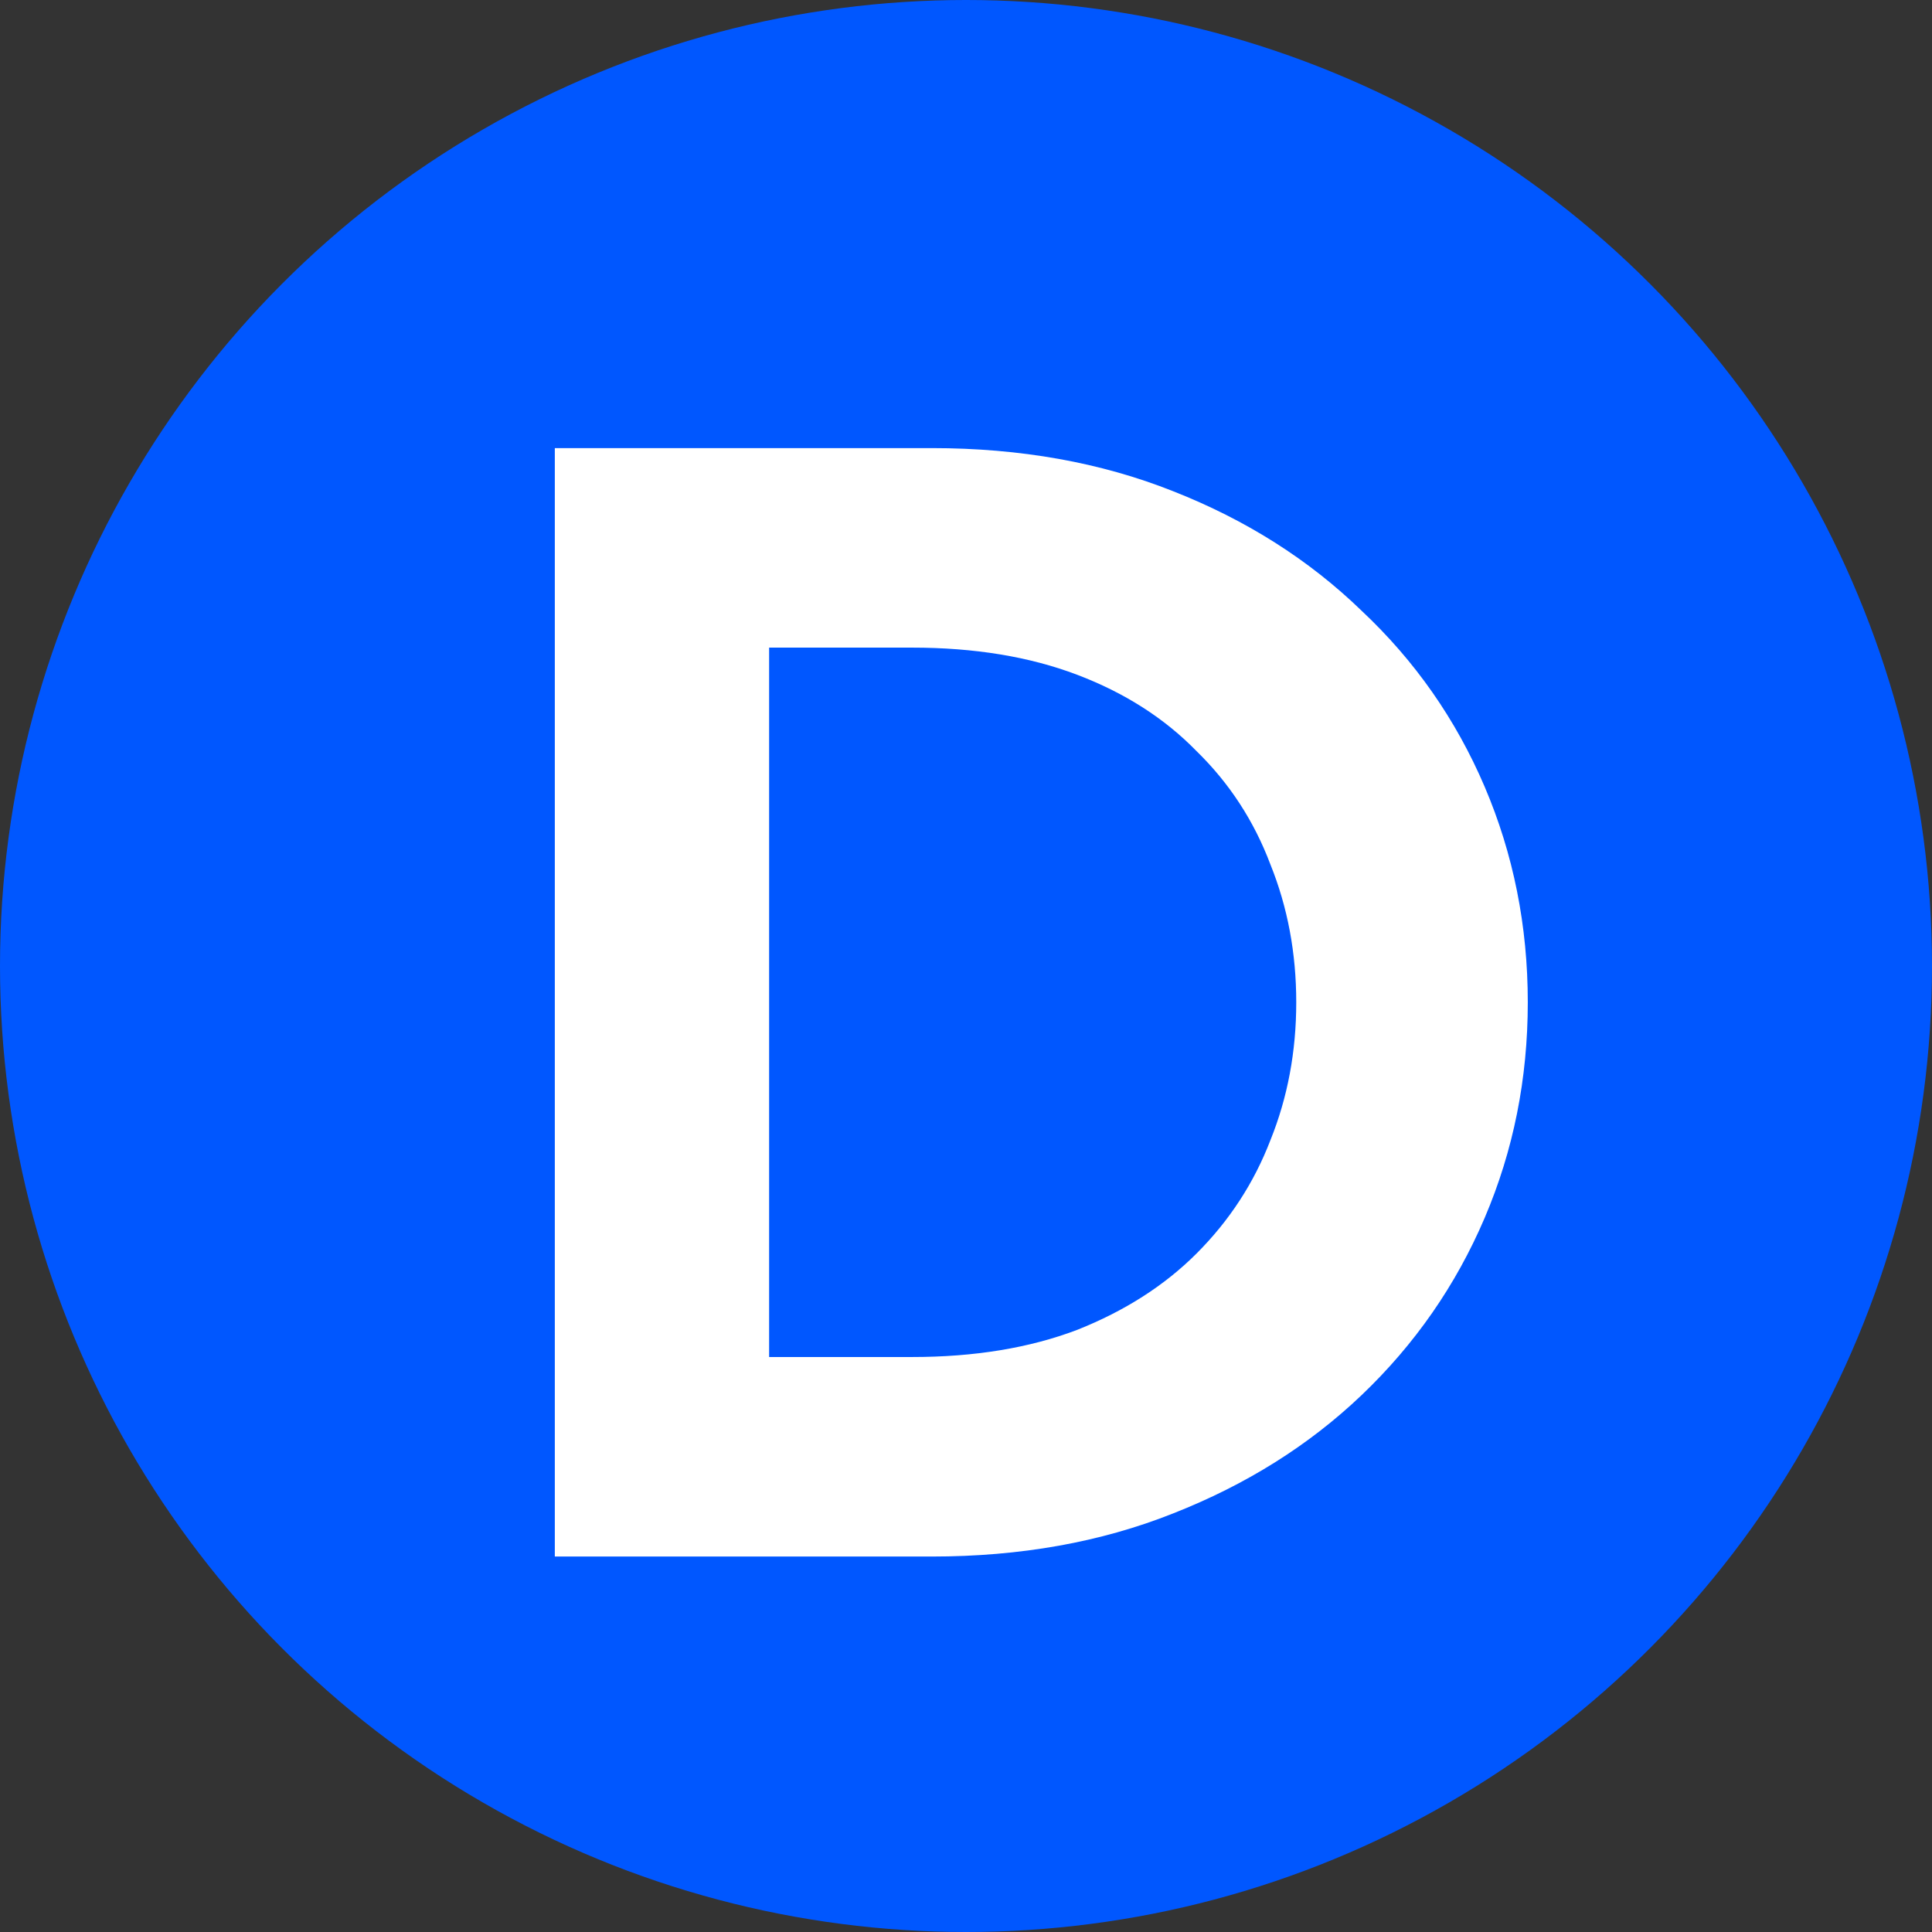 <svg xmlns="http://www.w3.org/2000/svg" version="1.1" xmlns:xlink="http://www.w3.org/1999/xlink" width="512" height="512"><rect width="100%" height="100%" fill="#333333" stroke="none"/><svg width="512" height="512" viewBox="0 0 512 512" fill="none" xmlns="http://www.w3.org/2000/svg">
<g clip-path="url(#clip0_349_64)">
<circle cx="256" cy="256" r="256" fill="#0057FF"></circle>
<path d="M147.033 412.5V118.75H246.908C270.408 118.75 291.732 122.558 310.88 130.174C330.246 137.789 346.891 148.343 360.817 161.833C374.961 175.106 385.84 190.664 393.456 208.507C401.072 226.35 404.88 245.389 404.88 265.625C404.88 285.861 401.072 304.9 393.456 322.743C385.84 340.586 374.961 356.252 360.817 369.743C346.891 383.016 330.246 393.461 310.88 401.076C291.732 408.692 270.408 412.5 246.908 412.5H147.033ZM203.824 359.625H241.685C258.222 359.625 272.801 357.231 285.421 352.444C298.042 347.44 308.595 340.694 317.081 332.208C325.785 323.505 332.313 313.495 336.665 302.181C341.234 290.866 343.519 278.681 343.519 265.625C343.519 252.569 341.234 240.384 336.665 229.069C332.313 217.537 325.785 207.528 317.081 199.042C308.595 190.338 298.042 183.593 285.421 178.806C272.801 174.019 258.222 171.625 241.685 171.625H203.824V359.625Z" fill="white"></path>
</g>
<defs>
<clipPath id="SvgjsClipPath1009">
<rect width="512" height="512" fill="white"></rect>
</clipPath>
</defs>
</svg><style>@media (prefers-color-scheme: light) { :root { filter: none; } }
@media (prefers-color-scheme: dark) { :root { filter: none; } }
</style></svg>